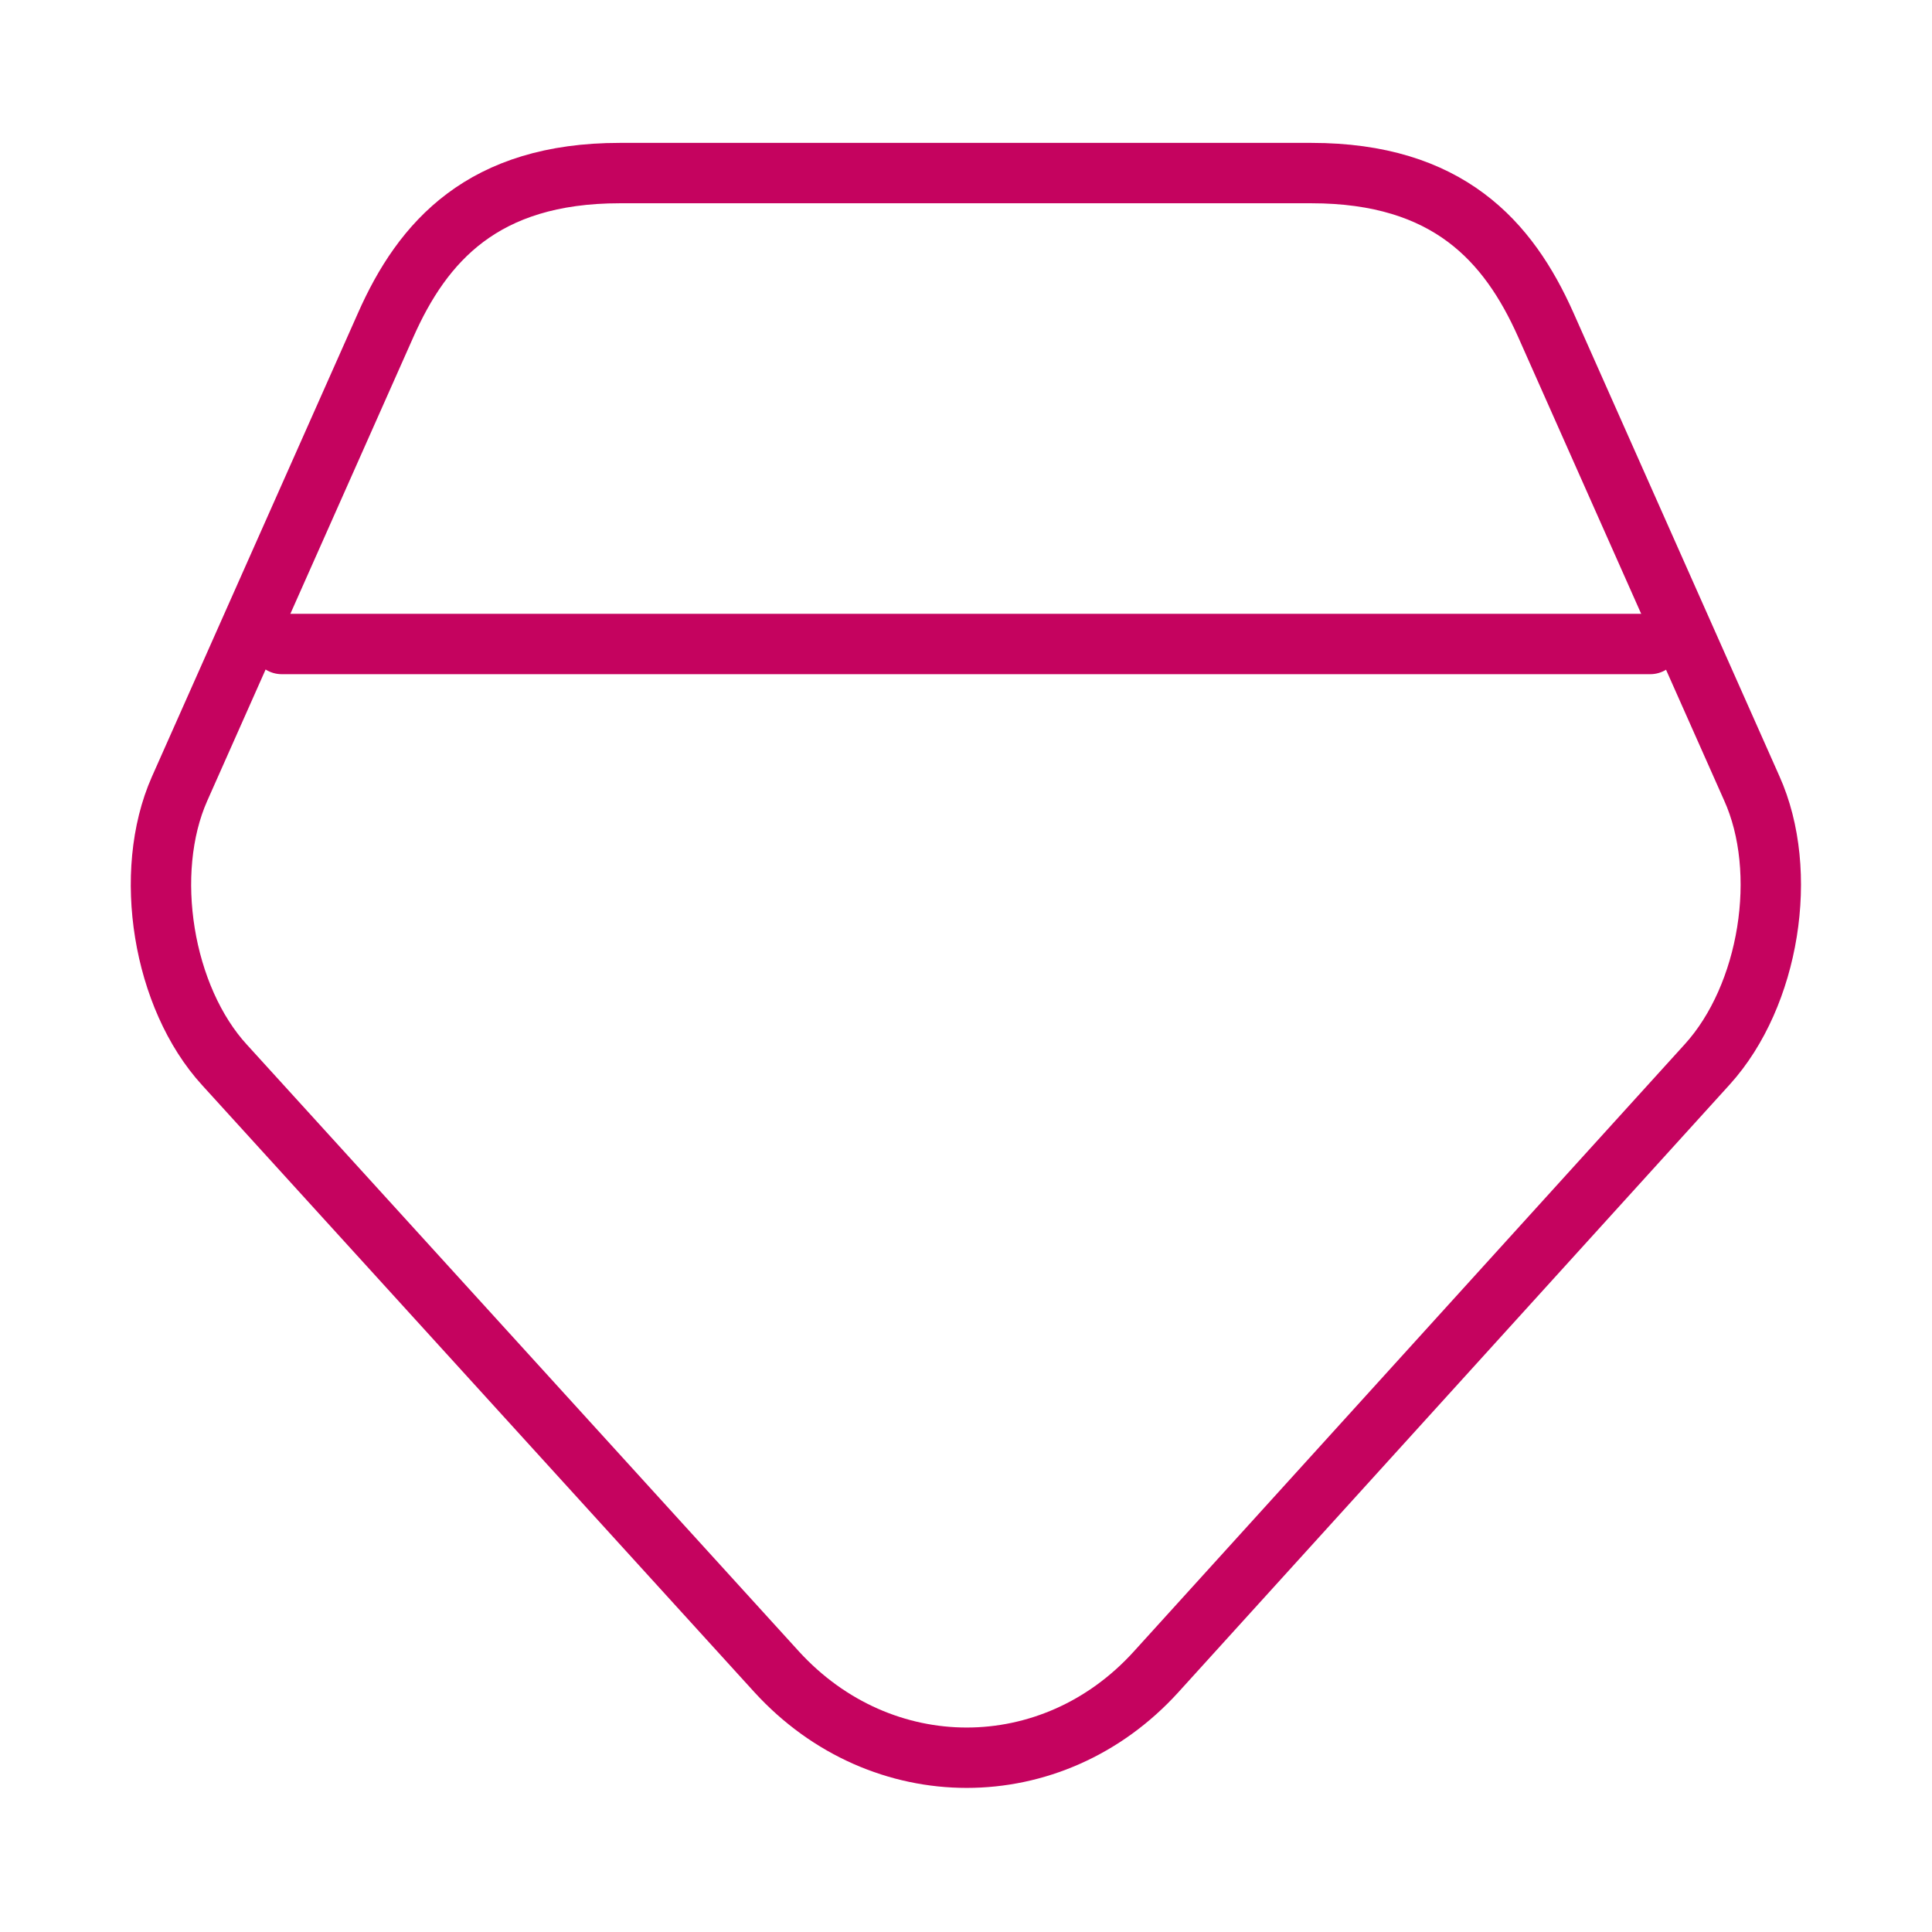 <svg width="48" height="48" viewBox="0 0 48 48" fill="none" xmlns="http://www.w3.org/2000/svg">
<path d="M32.58 4.3H15.4C12 4.3 10.5 6 9.58 8.08L4.46 19.6C3.54 21.68 4.04 24.78 5.58 26.46L19.3 41.54C21.9 44.38 26.14 44.38 28.72 41.54L42.42 26.44C43.96 24.74 44.46 21.66 43.52 19.58L38.4 8.06C37.48 6 35.98 4.3 32.58 4.3Z" stroke="#C5035F" stroke-width="1.5" stroke-linecap="round" stroke-linejoin="round"/>
<path d="M7 16H41" stroke="#C5035F" stroke-width="1.5" stroke-linecap="round" stroke-linejoin="round"/>
</svg>
